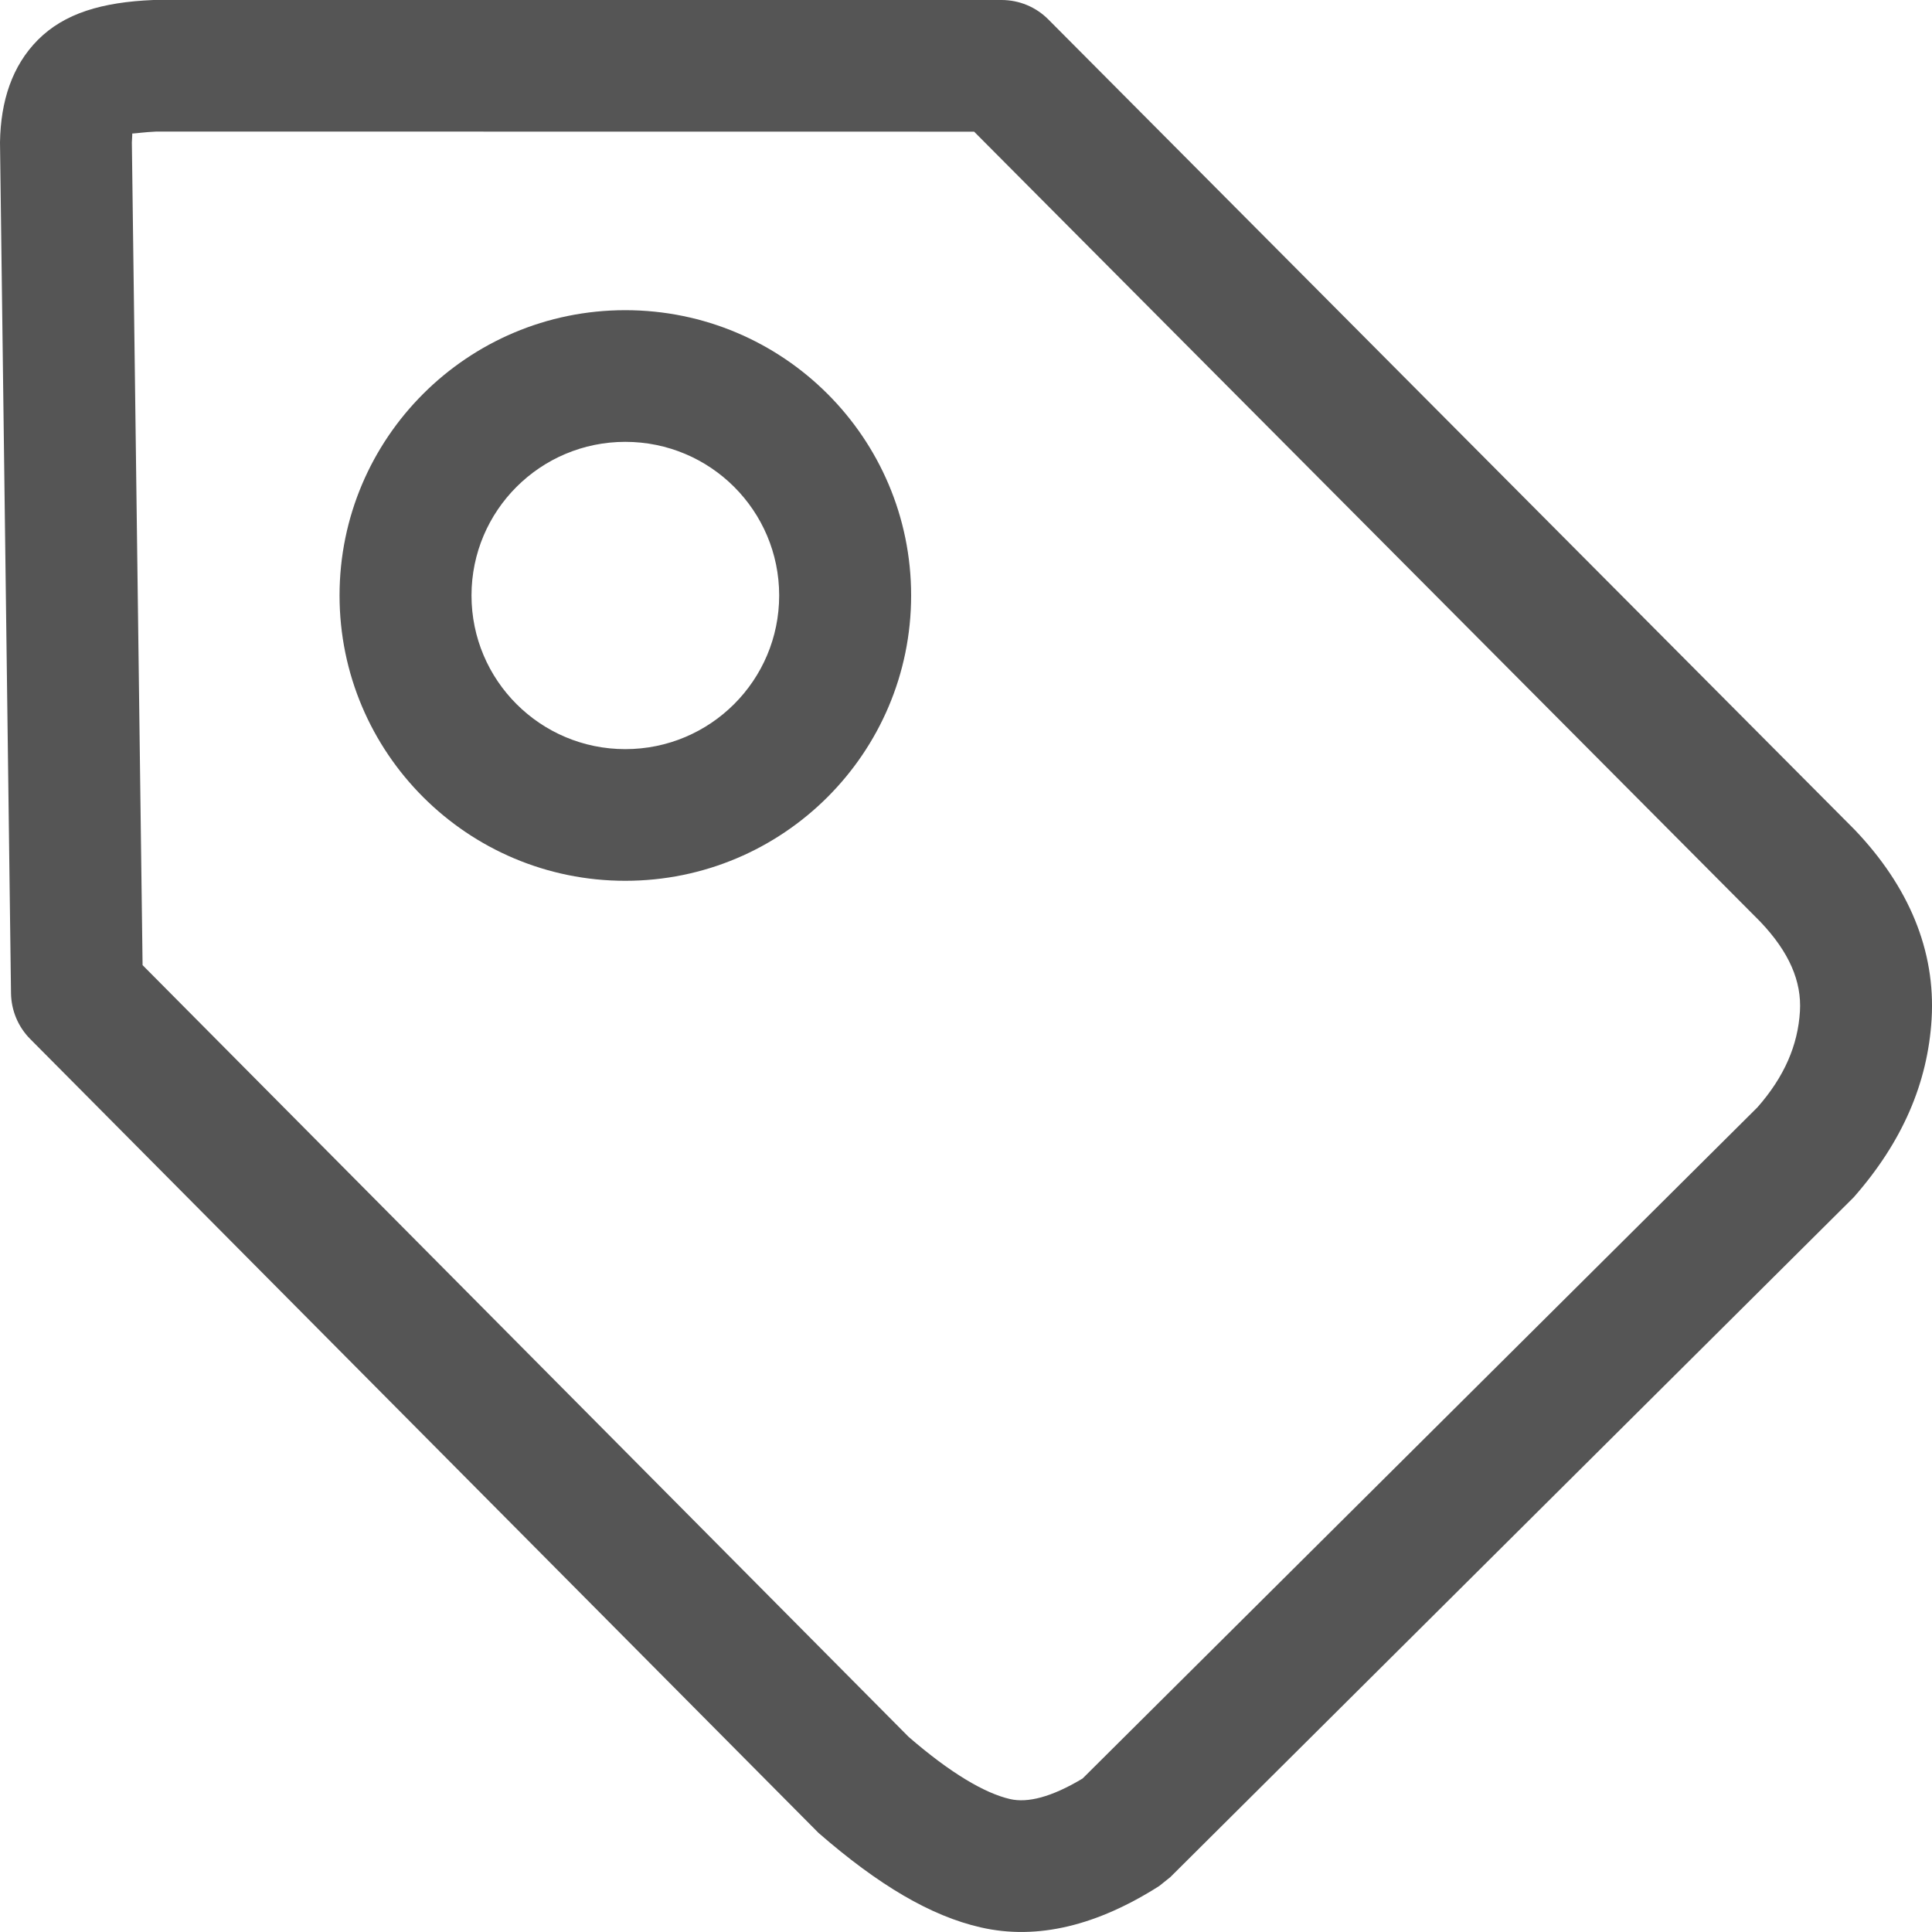 <?xml version="1.0" encoding="utf-8"?>
<svg width="800px" height="800px" viewBox="0 0 20 20" xmlns="http://www.w3.org/2000/svg">
  <path fill="#555" d="M10.368,0 C10.55,0 10.724,0.072 10.852,0.201 L19.201,8.591 C19.76,9.177 20.038,9.84 19.996,10.549 C19.956,11.213 19.692,11.823 19.189,12.395 L12.115,19.432 L12,19.524 C11.362,19.93 10.741,20.088 10.151,19.952 C9.635,19.834 9.096,19.516 8.473,18.974 L0.312,10.755 C0.188,10.63 0.117,10.461 0.114,10.284 L0,1.473 C0.007,1.044 0.126,0.681 0.392,0.413 C0.666,0.138 1.055,0.022 1.588,0 L10.368,0 Z M10.084,1.363 L1.618,1.362 C1.489,1.368 1.408,1.381 1.375,1.382 L1.369,1.382 L1.369,1.397 C1.368,1.415 1.366,1.44 1.365,1.475 L1.476,9.991 L9.405,17.979 C9.836,18.353 10.194,18.564 10.457,18.624 C10.635,18.665 10.881,18.607 11.207,18.411 L18.193,11.463 C18.471,11.147 18.612,10.821 18.633,10.468 C18.651,10.161 18.524,9.858 18.222,9.541 L10.084,1.363 Z M6.473,3.211 C8.107,3.211 9.432,4.534 9.432,6.164 C9.432,7.795 8.107,9.118 6.473,9.118 C4.84,9.118 3.515,7.795 3.515,6.164 C3.515,4.534 4.84,3.211 6.473,3.211 Z M6.473,4.574 C5.594,4.574 4.881,5.286 4.881,6.164 C4.881,7.043 5.594,7.755 6.473,7.755 C7.353,7.755 8.066,7.043 8.066,6.164 C8.066,5.286 7.353,4.574 6.473,4.574 Z"/>
</svg>